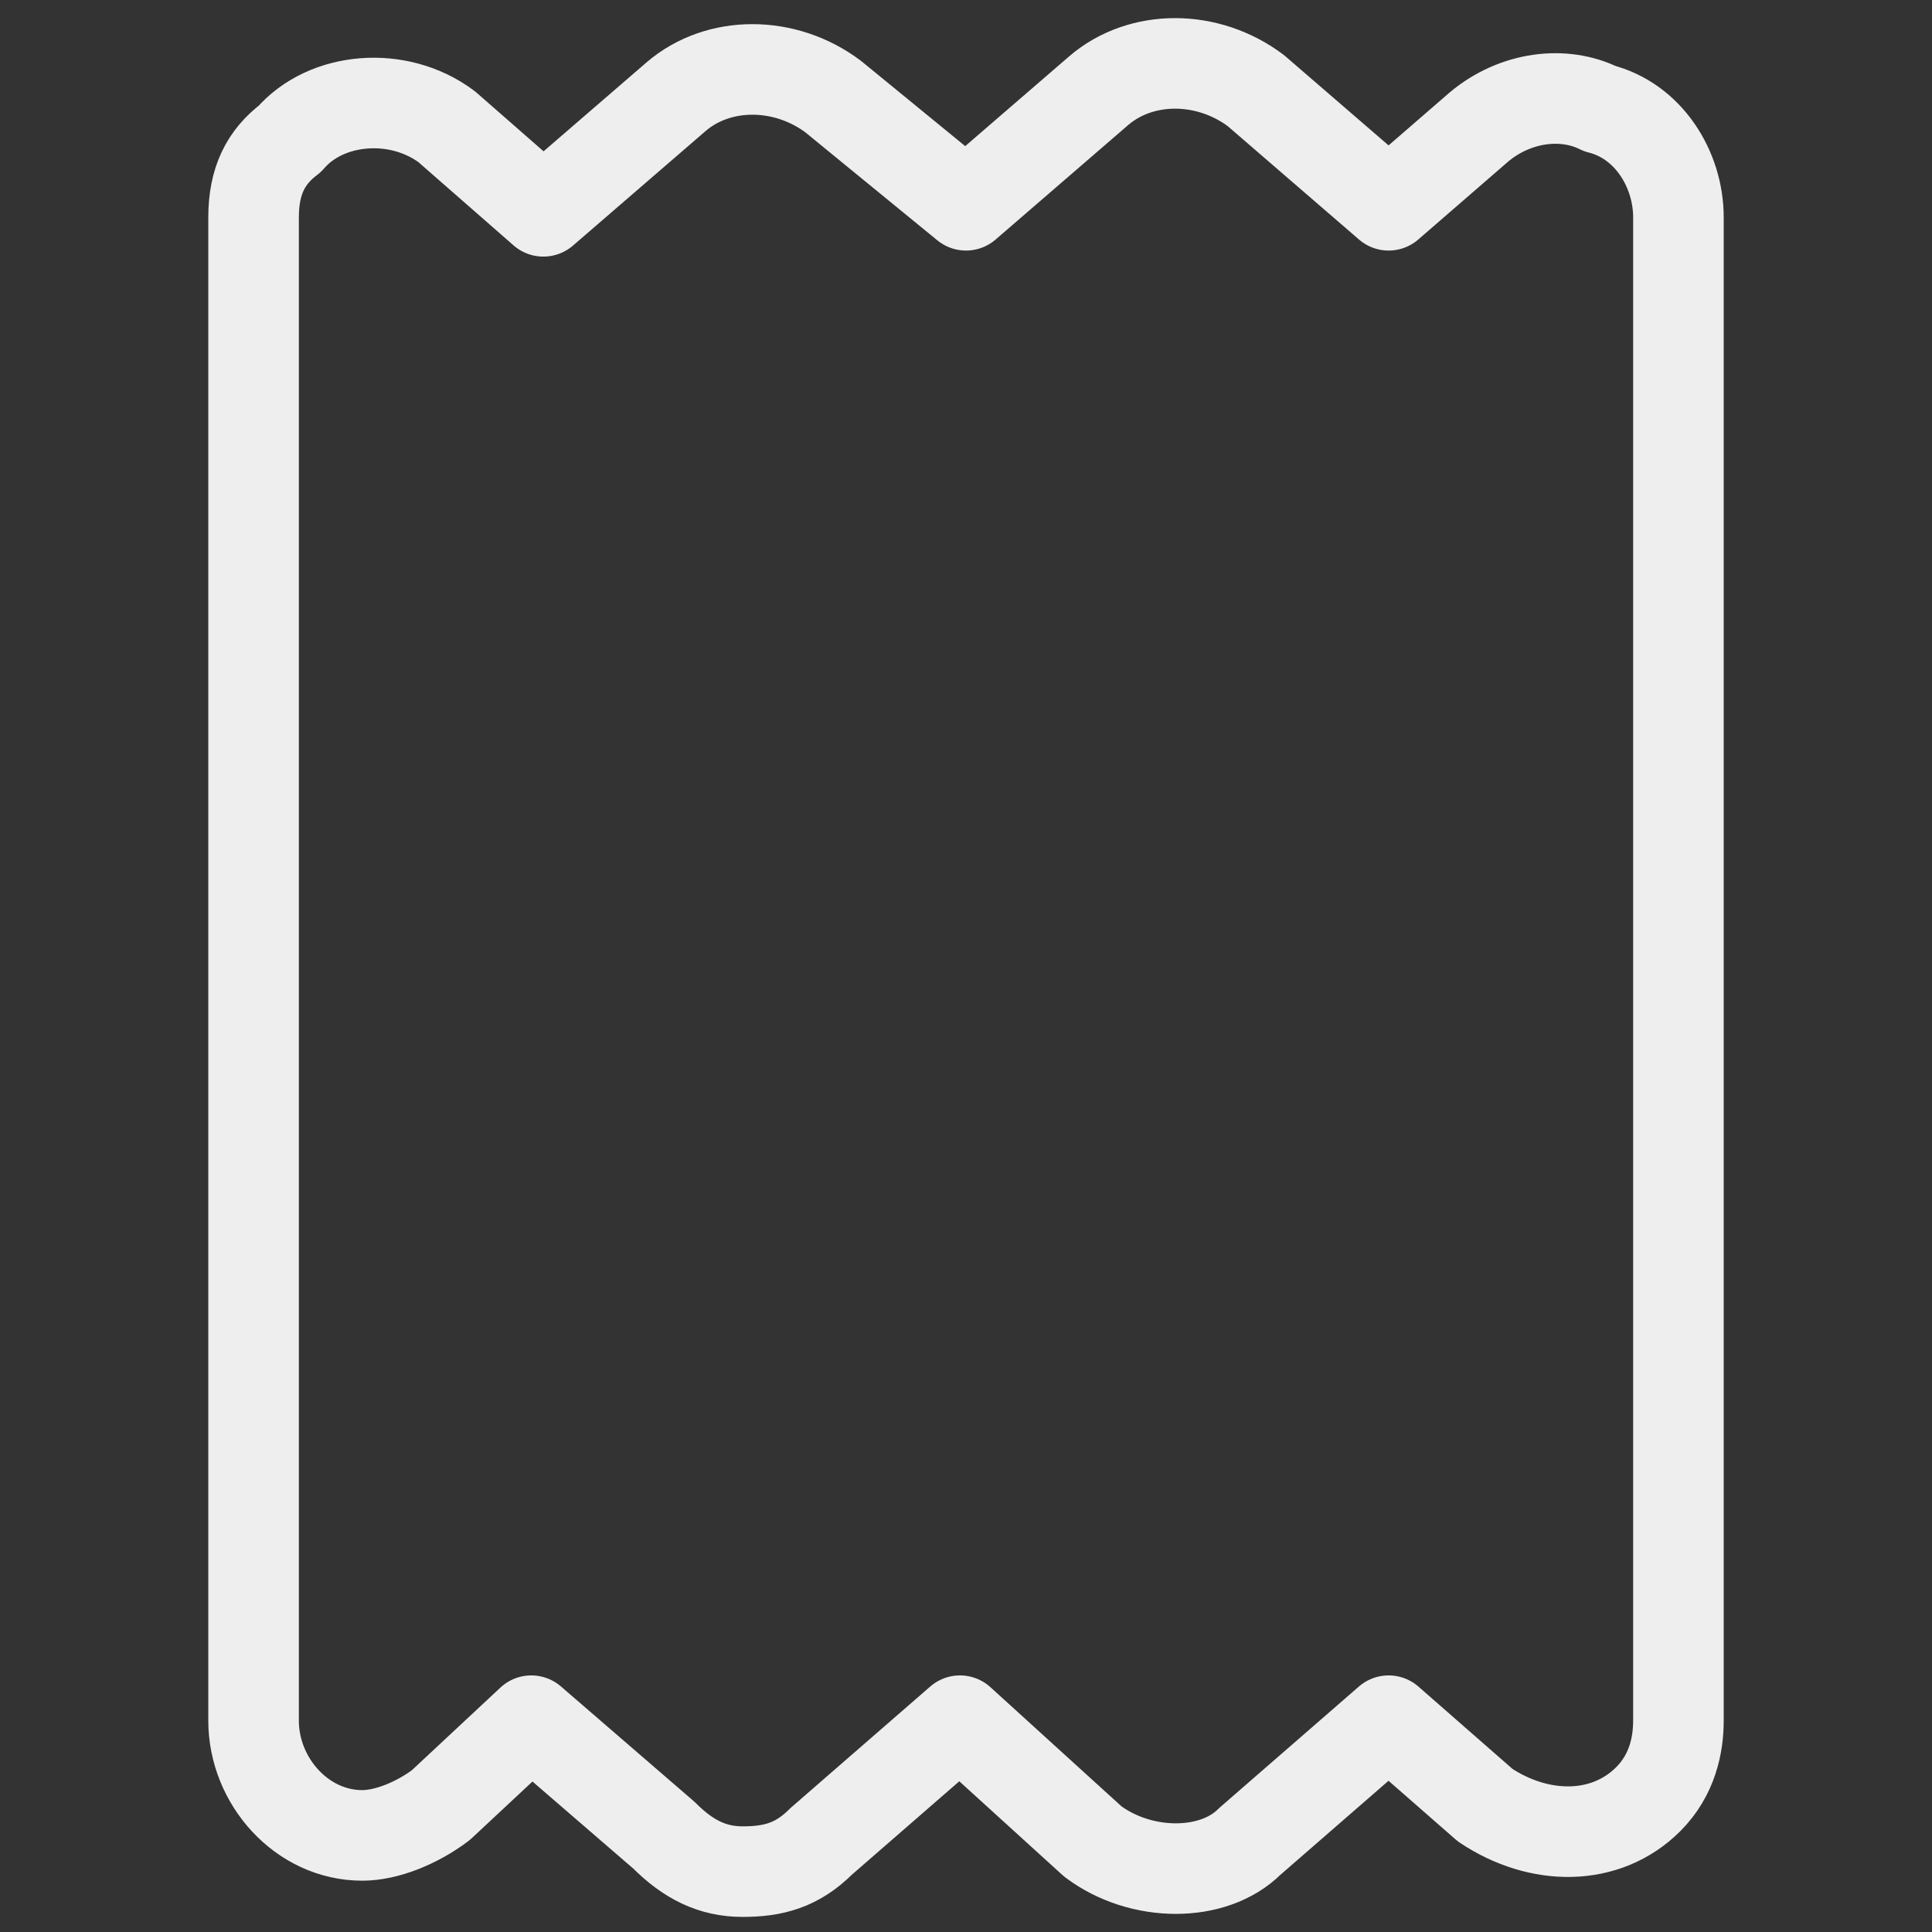 <?xml version="1.0" encoding="utf-8"?>
<!-- Generator: Adobe Illustrator 27.0.1, SVG Export Plug-In . SVG Version: 6.00 Build 0)  -->
<svg version="1.1" id="Layer_1" xmlns="http://www.w3.org/2000/svg" xmlns:xlink="http://www.w3.org/1999/xlink" x="0px" y="0px"
	 width="320px" height="320px" viewBox="0 0 32 32" style="enable-background:new 0 0 32 32;" xml:space="preserve">
<rect x="0" y="0" width="32" height="32" fill="#333333" stroke="none"/>
<style type="text/css">

.betslip-line-back{
	stroke-width: 1.5;
	stroke: #EEE;
	fill: transparent;	
	troke-linecap:round;
	stroke-linejoin:round;
	stroke-miterlimit:10;
	stroke-dasharray: 0;
	stroke-dashoffset: 1000;
}
	.betslip-line{
		fill: transparent;		
		stroke-width: 1.5;
		stroke-linecap:round;
		stroke-linejoin:round;
		stroke-miterlimit: 10;
		stroke-dasharray: 1000;
		stroke-dashoffset: 1000;
		stroke: #00ec66;
		<!-- animation: dash 5s;
		animation-iteration-count: infinite -->
		animation: dash 2s ease-in-out infinite;
	}
	@keyframes dash {
		
		
		100% {			
			stroke-dashoffset: 0;			
		}			
		
	}
	.line{
		fill:none;
		stroke:#fff;
		stroke-width:2;
		stroke-linecap:round;
		stroke-linejoin:round;
		stroke-miterlimit:10;
	}
	.line1{
		stroke-dasharray: 100;
		stroke-dashoffset: 100;
		animation: line1 2s infinite;
	}
	@keyframes line1 {
		100% {
			stroke-dashoffset: 0;			
		}
	}
	.line2{
		stroke-dasharray: 100;
		stroke-dashoffset: 100;
		animation: line2 2s infinite 0.5s;
		
	}
	@keyframes line2 {
		100% {
			stroke-dashoffset: 0;			
		}
	}
	.line3{
		stroke-dasharray: 100;
		stroke-dashoffset: 100;
		animation: line3 2s infinite 1s;
	}
	@keyframes line3 {
		100% {
			stroke-dashoffset: 0;			
		}
	}
</style>
<path id="path" class="betslip-line-back" d="M27.8,3.6v24.9c0,0.4-0.1,0.9-0.5,1.3c-0.7,0.7-1.8,0.7-2.7,0.1l-1.6-1.4l-2.3,2
	c-0.6,0.6-1.8,0.6-2.6,0l-2.2-2l-2.3,2c-0.4,0.4-0.8,0.5-1.3,0.5c-0.5,0-0.9-0.2-1.3-0.6l-2.2-1.9l-1.5,1.4
	c-0.4,0.3-0.9,0.5-1.3,0.5c-1,0-1.8-0.9-1.8-1.9V3.6c0-0.6,0.2-1,0.6-1.3c0.6-0.7,1.8-0.8,2.6-0.2L9,3.5l2.2-1.9
	c0.7-0.6,1.8-0.6,2.6,0L16,3.4l2.2-1.9c0.7-0.6,1.8-0.6,2.6,0L23,3.4l1.5-1.3c0.6-0.5,1.4-0.6,2-0.3C27.3,2,27.8,2.8,27.8,3.6z"/>
	<path id="path" class="betslip-line" d="M27.8,3.6v24.9c0,0.4-0.1,0.9-0.5,1.3c-0.7,0.7-1.8,0.7-2.7,0.1l-1.6-1.4l-2.3,2
	c-0.6,0.6-1.8,0.6-2.6,0l-2.2-2l-2.3,2c-0.4,0.4-0.8,0.5-1.3,0.5c-0.5,0-0.9-0.2-1.3-0.6l-2.2-1.9l-1.5,1.4
	c-0.4,0.3-0.9,0.5-1.3,0.5c-1,0-1.8-0.9-1.8-1.9V3.6c0-0.6,0.2-1,0.6-1.3c0.6-0.7,1.8-0.8,2.6-0.2L9,3.5l2.2-1.9
	c0.7-0.6,1.8-0.6,2.6,0L16,3.4l2.2-1.9c0.7-0.6,1.8-0.6,2.6,0L23,3.4l1.5-1.3c0.6-0.5,1.4-0.6,2-0.3C27.3,2,27.8,2.8,27.8,3.6z"/>
	
	<line class="line line1" x1="8" y1="11.5" x2="16" y2="11.5"/>
	<line class="line line2" x1="8" y1="16" x2="24" y2="16"/>
	<line class="line line3" x1="8" y1="20.5" x2="22" y2="20.5"/>
</svg>
